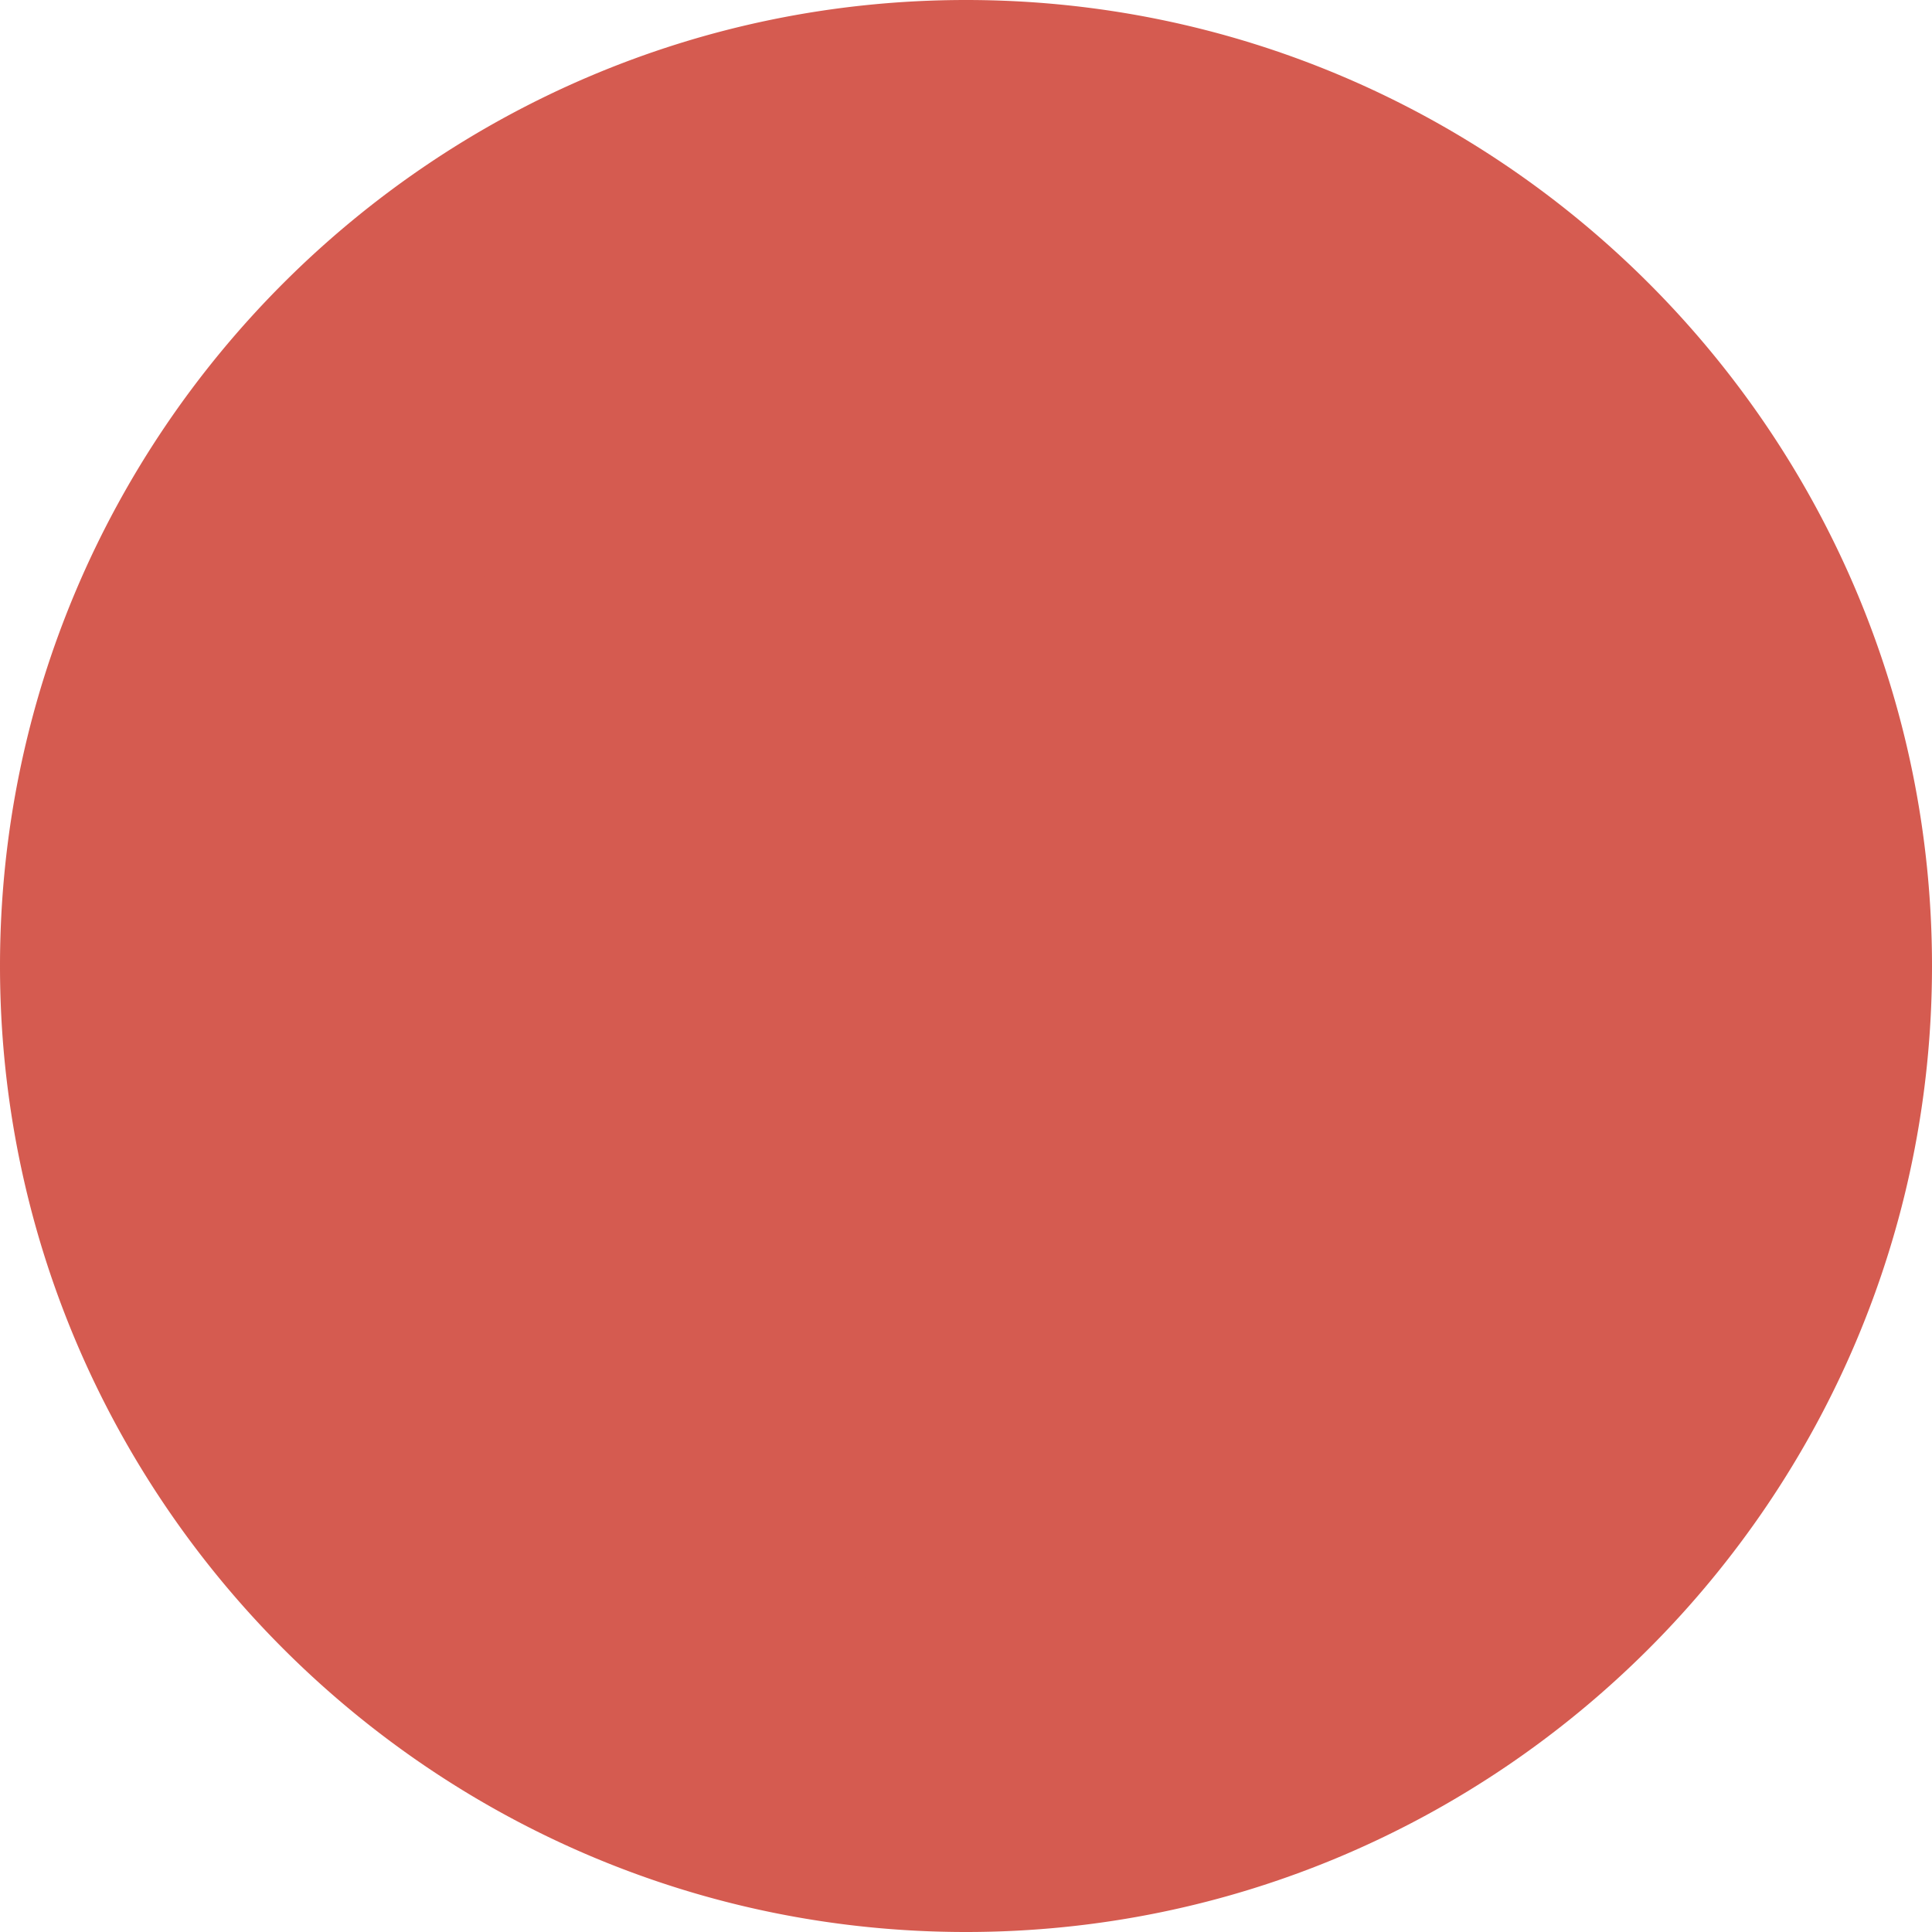   <svg xmlns="http://www.w3.org/2000/svg" viewBox="0 0 266.653 266.653" width="100%" height="100%" style="vertical-align: middle; max-width: 100%;">
   <g>
    <g>
     <circle cx="133.327" cy="133.327" r="109.465" fill="rgb(213,91,80)">
     </circle>
     <path d="M133.327,266.653C59.811,266.653,0,206.844,0,133.327S59.811,0,133.327,0,266.653,59.811,266.653,133.327,206.844,266.653,133.327,266.653Zm0-218.93a85.6,85.6,0,1,0,85.6,85.6A85.7,85.7,0,0,0,133.327,47.723Z" fill="rgb(213,91,80)">
     </path>
    </g>
   </g>
  </svg>

